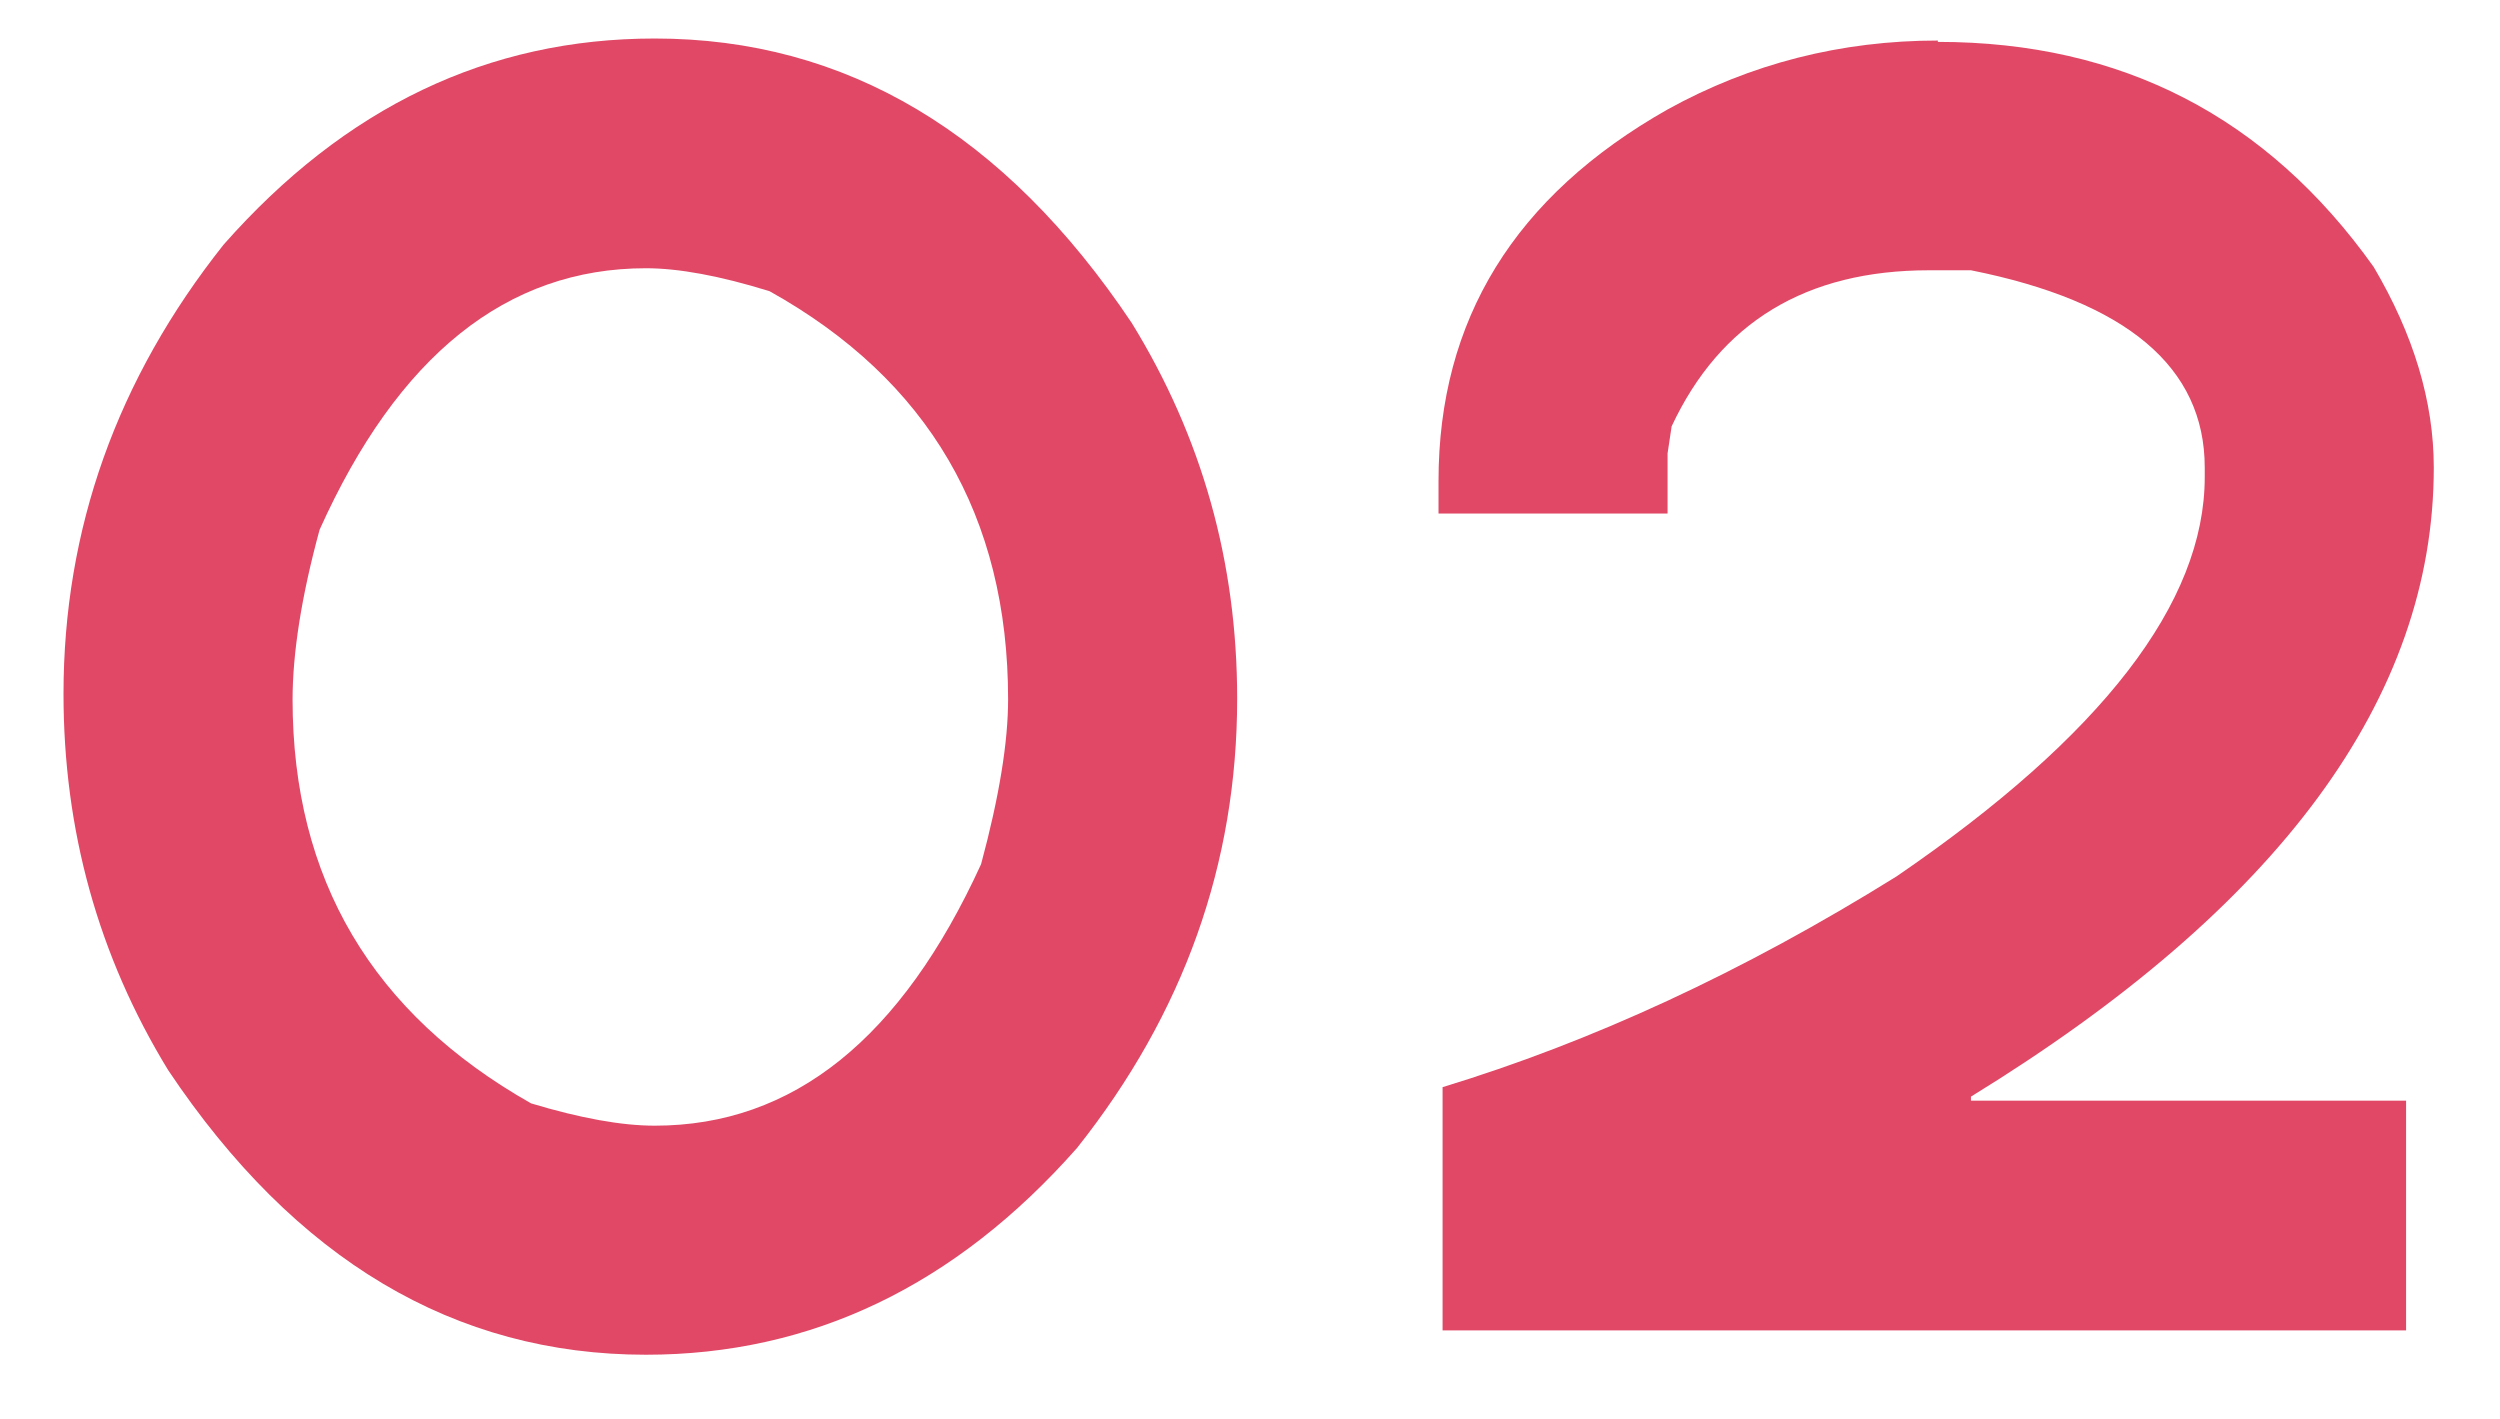 <?xml version="1.0" encoding="UTF-8"?><svg id="_レイヤー_2" xmlns="http://www.w3.org/2000/svg" viewBox="0 0 37 21"><defs><style>.cls-1{fill:none;}.cls-1,.cls-2{stroke-width:0px;}.cls-2{fill:#e04866;}</style></defs><path class="cls-2" d="m9.69.57c2.83,0,5.18,1.4,7.06,4.21,1.04,1.69,1.56,3.54,1.56,5.56,0,2.44-.79,4.66-2.37,6.65-1.8,2.04-3.93,3.06-6.38,3.06-2.83,0-5.19-1.4-7.07-4.21-1.04-1.7-1.55-3.56-1.55-5.57,0-2.44.79-4.66,2.37-6.65C5.11,1.58,7.23.57,9.69.57Zm-5.36,9.78c0,2.66,1.18,4.65,3.53,5.98.73.22,1.34.33,1.83.33,2.05,0,3.65-1.29,4.83-3.87.27-1,.4-1.81.4-2.44,0-2.71-1.18-4.73-3.53-6.04-.74-.23-1.35-.34-1.83-.34-2.06,0-3.67,1.29-4.83,3.87-.27.99-.4,1.83-.4,2.52Z"/><path class="cls-2" d="m28.68.62c2.72,0,4.87,1.11,6.45,3.33.59,1,.89,1.99.89,2.97,0,3.41-2.29,6.51-6.85,9.31v.06h6.44v3.4h-14.26v-3.6c2.2-.67,4.44-1.7,6.72-3.12,3.04-2.08,4.56-4.05,4.56-5.91v-.14c0-1.49-1.16-2.46-3.46-2.92h-.62c-1.82,0-3.09.77-3.81,2.31l-.06.4v.89h-3.39v-.48c0-2.39,1.13-4.22,3.39-5.5,1.23-.68,2.57-1.02,4-1.02Z"/><rect id="_スライス_" class="cls-1" width="37" height="21"/></svg>